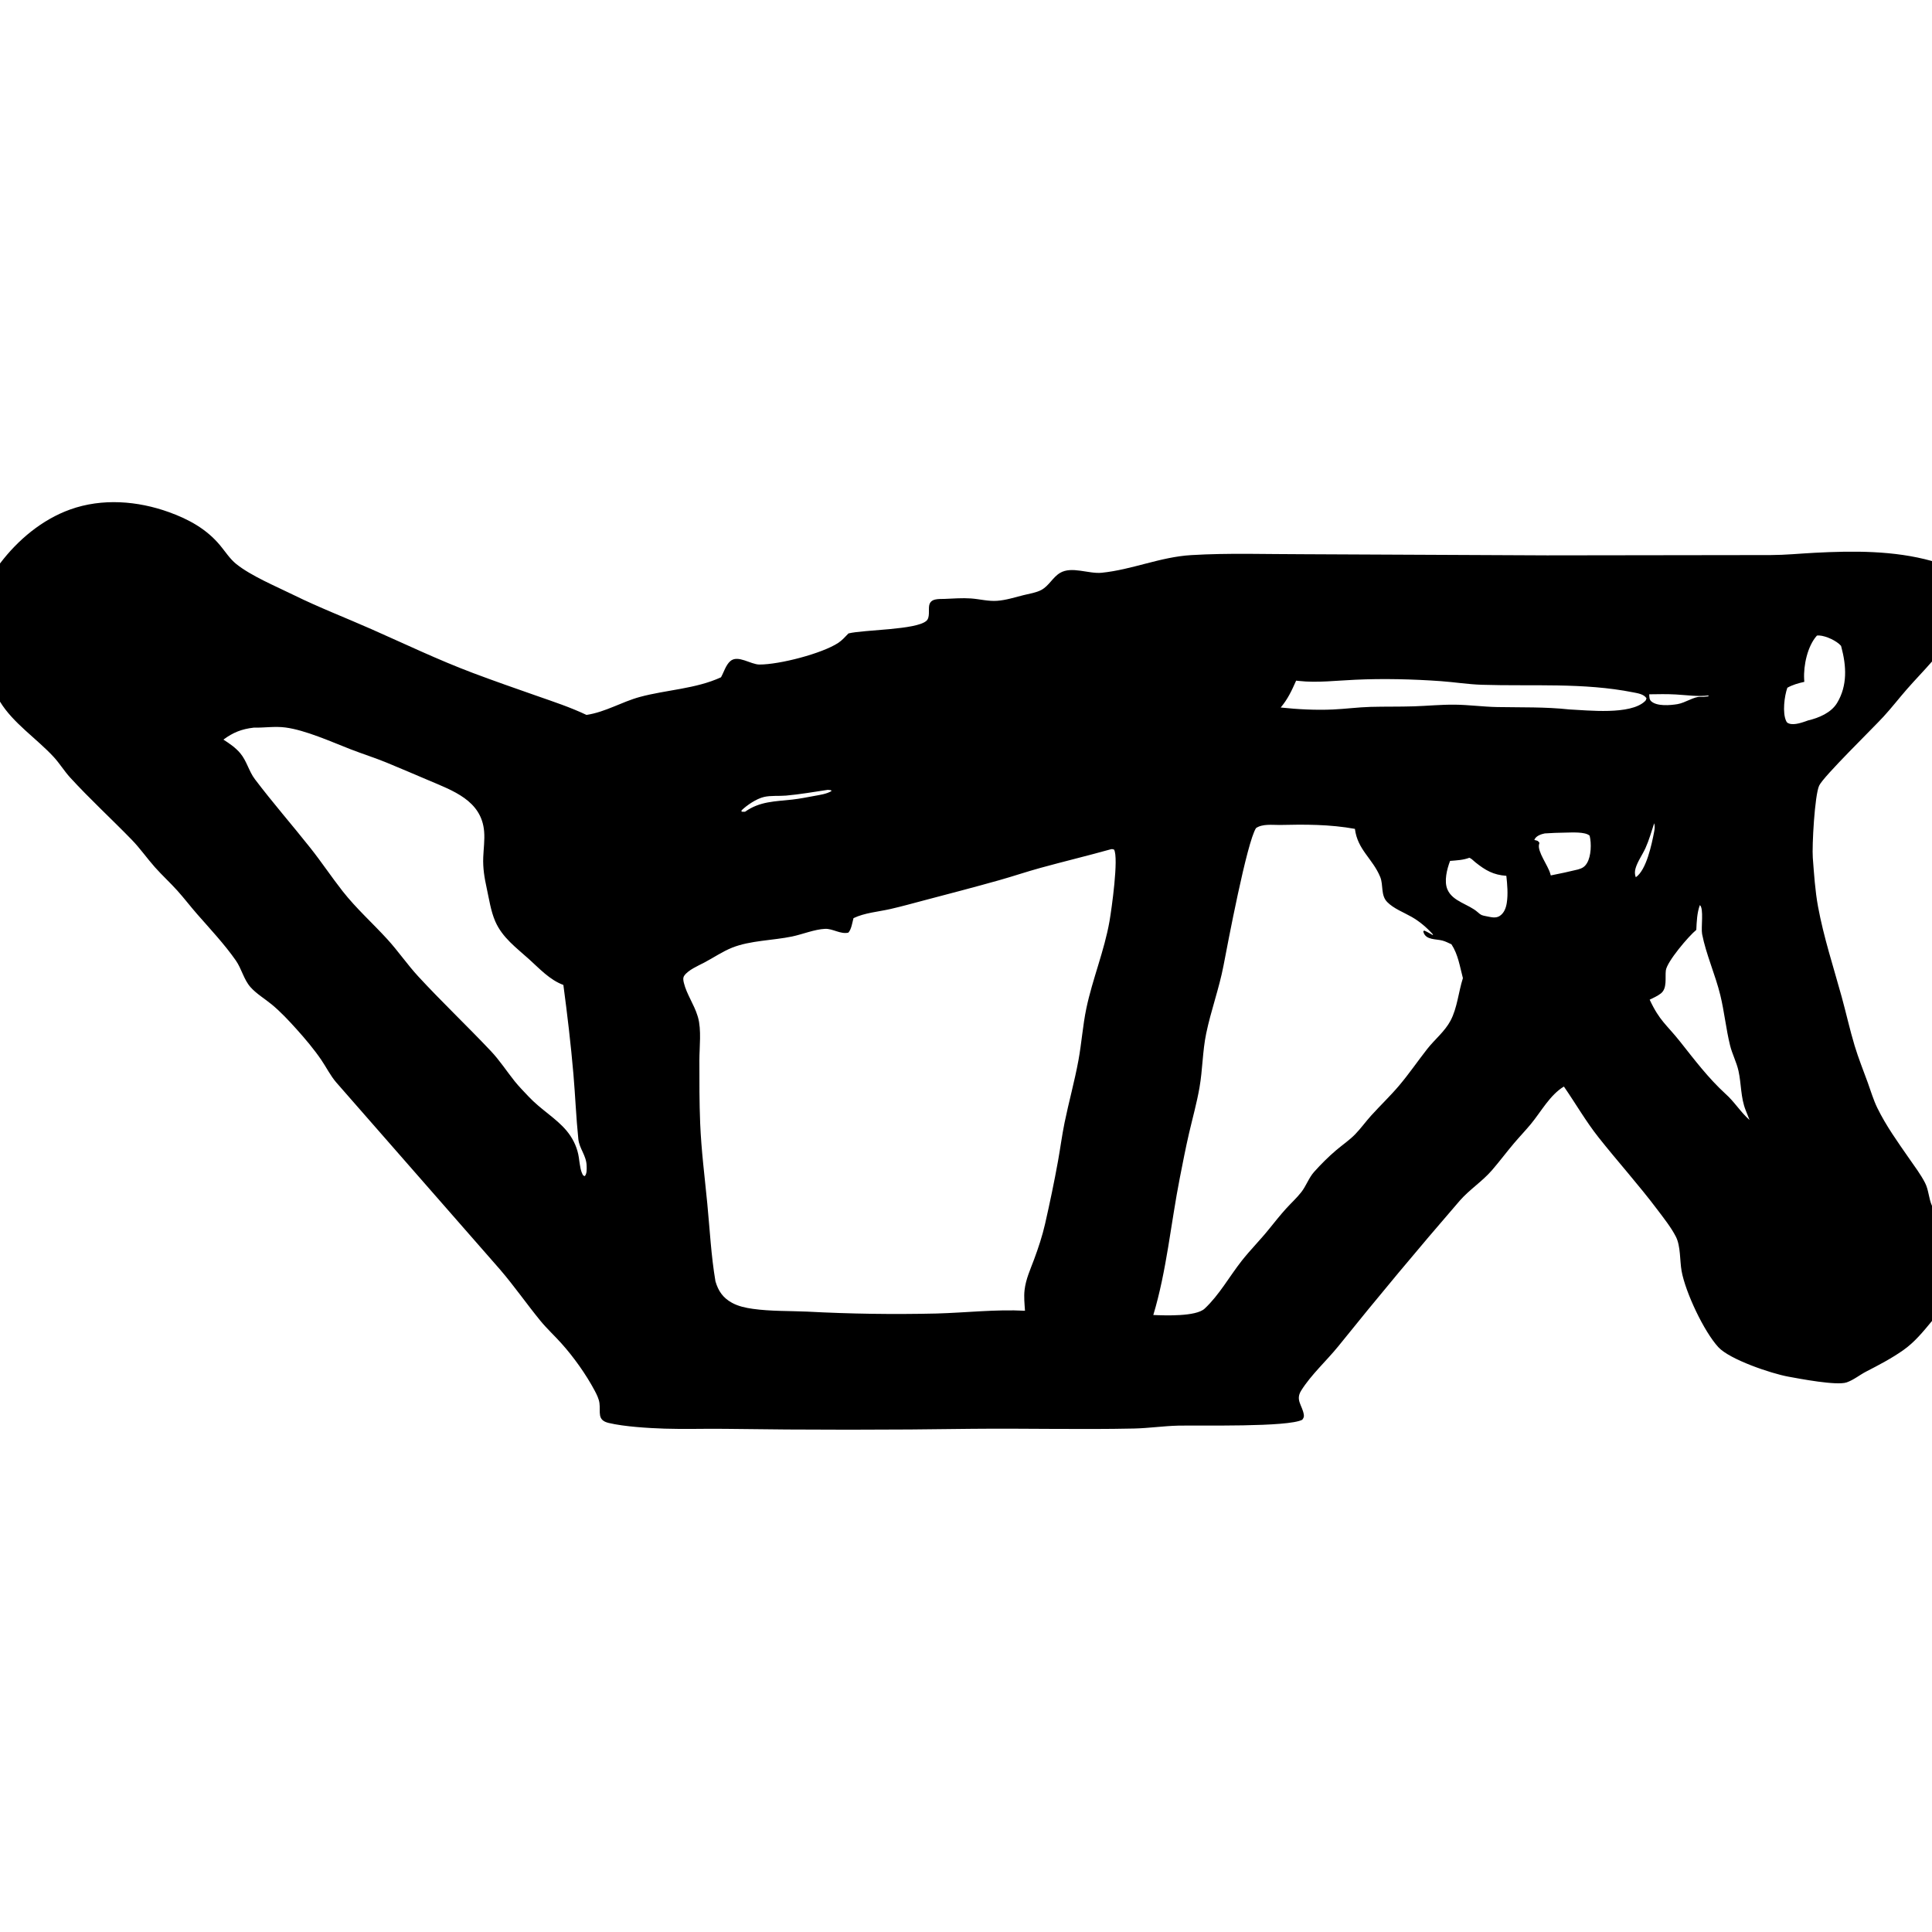 <svg xmlns="http://www.w3.org/2000/svg" style="display: block;" viewBox="0 0 2048 2048" width="512" height="512"><path transform="translate(0,0)" fill="rgb(0,0,0)" d="M 0 597.324 C 18.921 572.337 44.616 550.746 74.447 540.057 C 108.286 527.931 145.852 530.879 179.271 542.954 C 200.136 550.492 218.906 560.785 233.264 578.035 C 238.668 584.527 243.694 592.423 250.261 597.732 C 266.07 610.511 292.585 621.537 311.232 630.717 C 338.19 643.988 366.034 654.715 393.463 666.818 C 429.45 682.696 464.405 699.486 501.278 713.368 C 523.649 721.791 546.369 729.719 568.934 737.615 C 587.105 743.973 604.253 749.6 621.712 757.845 C 642.008 754.772 658.999 744.019 678.292 738.787 C 706.339 731.182 737.624 730.265 764.282 717.957 C 767.351 712.497 769.349 705.046 774.117 700.847 C 782.131 693.789 795.806 704.423 804.999 704.439 C 826.322 704.477 871.213 692.836 888.531 681.522 C 892.583 678.875 896.051 674.931 899.413 671.467 C 915.7 667.388 971.295 667.878 982.103 658.048 C 985.998 654.506 984.079 646.585 984.97 641.816 C 986.413 634.091 995.102 635.095 1001.27 634.857 C 1010.46 634.502 1020.14 633.717 1029.31 634.381 C 1038.55 635.05 1047.64 637.554 1056.96 636.89 C 1066.48 636.211 1075.88 633.141 1085.12 630.848 C 1091.06 629.374 1098.65 628.228 1103.98 625.301 C 1112.07 620.857 1115.93 611.946 1123.69 607.309 C 1136.07 599.914 1154.02 608.548 1167.81 607.15 C 1200.2 603.869 1229.9 590.407 1262.67 588.437 C 1302.49 586.043 1342.72 587.522 1382.63 587.504 L 1639.95 588.708 L 1877.06 588.388 C 1892.53 588.347 1907.84 586.802 1923.27 585.99 C 1964.74 583.806 2007.78 583.515 2048 594.728 L 2048 701.222 C 2039.37 711.161 2030.16 720.573 2021.5 730.48 C 2013.08 740.105 2005.26 750.231 1996.61 759.651 C 1984.48 772.854 1932.96 823.001 1928.39 832.785 C 1923.61 842.995 1920.7 896.838 1921.64 909.17 C 1922.95 926.181 1924.08 944.238 1927.17 960.97 C 1933.19 993.538 1943.44 1024.68 1952.21 1056.51 C 1956.98 1073.8 1960.83 1091.39 1966.01 1108.56 C 1969.97 1121.68 1975.13 1134.52 1979.82 1147.38 C 1983.09 1156.36 1985.82 1165.8 1990.01 1174.39 C 1999.36 1193.53 2011.68 1210.58 2023.76 1228 C 2029.56 1236.36 2035.97 1244.82 2040.63 1253.88 C 2044.58 1261.56 2044.48 1270.5 2048 1278.26 L 2048 1400.28 C 2038.64 1411.58 2029.6 1422.76 2017.49 1431.26 C 2005.02 1440.02 1991.78 1446.92 1978.28 1453.88 C 1971.35 1457.45 1964.83 1462.91 1957.48 1465.41 C 1946.86 1469.03 1907.73 1461.51 1895.56 1459.28 C 1877.39 1455.94 1833.58 1441.16 1821.53 1428.07 C 1806.18 1411.39 1786.57 1369.73 1782.55 1347.26 C 1780.56 1336.09 1781.66 1321.04 1776.5 1310.93 C 1771.46 1301.06 1763.66 1291.31 1756.99 1282.43 C 1737.16 1256.05 1715.01 1231.53 1694.52 1205.67 C 1681.19 1188.86 1670.04 1169.46 1657.79 1151.77 C 1642.92 1160.8 1633.67 1178.36 1622.79 1191.52 C 1617.02 1198.48 1610.74 1205.02 1604.89 1211.92 C 1596.91 1221.34 1589.51 1231.28 1581.44 1240.61 C 1571.32 1252.3 1557.83 1260.91 1547.52 1272.64 C 1503.59 1323.42 1460.57 1374.98 1418.49 1427.3 C 1405.99 1442.67 1389.77 1457.34 1379.34 1474.02 C 1372.97 1484.22 1380.51 1489.59 1382.1 1499.56 C 1382.49 1501.99 1381.83 1503.08 1380.47 1504.99 C 1365.35 1513.03 1272.03 1510.7 1249.02 1511.23 C 1233.3 1511.6 1217.71 1513.96 1202 1514.3 C 1144.94 1515.53 1087.78 1514.03 1030.71 1514.6 C 943.285 1515.84 855.845 1515.86 768.419 1514.63 C 747.167 1514.34 725.815 1515.14 704.586 1514.43 C 687.334 1513.86 661.955 1512.35 645.286 1508.4 C 632.583 1505.4 636.757 1497.01 635.442 1487.26 C 634.851 1482.89 632.56 1478.22 630.492 1474.32 C 621.226 1456.87 608.095 1438.45 594.872 1423.76 C 587.616 1415.69 579.492 1408.22 572.641 1399.82 C 558.166 1382.07 545.089 1363.26 530.135 1345.83 L 356.496 1147.48 C 350.179 1140.16 345.959 1131.41 340.532 1123.47 C 332.866 1112.25 323.398 1101 314.289 1090.9 C 306.141 1081.86 297.439 1072.51 288.054 1064.77 C 280.776 1058.78 271.891 1053.51 265.613 1046.49 C 258.39 1038.41 256.171 1026.99 249.963 1018.1 C 238.017 1001.02 222.876 984.86 209.13 969.174 C 201.957 960.989 195.346 952.308 188.08 944.206 C 180.433 935.681 171.925 927.951 164.309 919.393 C 155.845 909.882 148.54 899.309 139.657 890.171 C 118.165 868.06 95.3 847.095 74.449 824.32 C 68.125 817.413 63.229 809.237 56.871 802.359 C 38.816 782.826 13.878 766.565 0 743.776 L 0 597.324 z M 904.738 973.276 C 903.479 977.907 902.535 985.153 899.29 988.634 C 890.979 990.586 882.817 984.285 874.709 984.611 C 863.589 985.058 850.684 990.427 839.609 992.732 C 819.325 996.954 795.294 996.896 776.083 1004.56 C 765.893 1008.62 756.14 1015.34 746.382 1020.45 C 740.034 1023.77 729.439 1028.25 725.3 1034.34 C 723.748 1036.63 724.336 1039.47 724.959 1042 C 727.905 1053.96 735.708 1064.69 739.355 1076.64 C 739.519 1077.17 739.703 1077.7 739.859 1078.24 C 743.722 1091.59 741.376 1110.06 741.376 1123.93 C 741.376 1146.02 741.303 1168.78 742.213 1190.85 C 743.39 1219.39 747.031 1247.63 749.773 1276.02 C 752.432 1303.55 753.775 1330.95 758.412 1358.26 C 761.422 1368.49 766.244 1375.68 775.888 1380.99 C 782.707 1384.75 790.439 1386.37 798.077 1387.44 C 816.894 1390.08 836.486 1389.54 855.479 1390.36 C 901.195 1392.78 946.987 1393.46 992.755 1392.38 C 1023.76 1391.53 1055.55 1387.79 1086.53 1389.45 C 1086.06 1382.23 1085.24 1374.66 1086.09 1367.46 C 1087.48 1355.73 1092.09 1346.01 1096.16 1335.06 C 1100.64 1323.01 1104.95 1310 1107.8 1297.46 C 1112.8 1275.49 1117.54 1252.92 1121.54 1230.75 C 1123.97 1217.27 1125.72 1203.6 1128.46 1190.18 C 1133.01 1167.96 1139.08 1146.34 1143.2 1123.94 C 1146.55 1105.75 1147.79 1087 1151.56 1068.99 C 1158.07 1037.91 1170.67 1007.75 1176.14 976.402 C 1178.34 963.769 1186.01 909.327 1180.94 900.575 C 1179.65 900.224 1179 899.921 1177.67 900.224 C 1152.77 907.177 1127.65 913.199 1102.74 920.048 C 1088.24 924.035 1073.97 928.884 1059.49 932.963 C 1033.07 940.406 1006.32 947.388 979.764 954.369 C 967.823 957.507 955.82 960.882 943.784 963.62 C 931.155 966.493 916.433 967.61 904.738 973.276 z M 1222.55 1393.96 C 1234.76 1394.46 1267.73 1395.8 1276.96 1387.21 C 1292.32 1372.92 1303.23 1353.1 1316.14 1336.67 C 1325.33 1324.97 1335.95 1314.43 1345.26 1302.82 C 1351.15 1295.56 1356.99 1288.15 1363.26 1281.22 C 1368.54 1275.38 1374.61 1269.9 1379.45 1263.7 C 1384.6 1257.1 1387.39 1248.55 1392.96 1242.31 C 1400.2 1234.21 1408.29 1226.12 1416.58 1219.11 C 1423.16 1213.53 1430.63 1208.49 1436.62 1202.3 C 1442.62 1196.09 1447.74 1188.92 1453.54 1182.5 C 1463.28 1171.74 1473.84 1161.73 1483.22 1150.63 C 1493.75 1138.16 1502.88 1124.76 1512.93 1111.94 C 1520.92 1101.75 1531.5 1093.48 1537.63 1081.92 C 1544.78 1068.46 1546.07 1051.44 1550.74 1036.86 C 1547.44 1024.38 1545.75 1012.02 1538.62 1001.01 C 1535.55 999.592 1532.36 997.94 1529.09 997.058 C 1522.34 995.233 1511.81 996.619 1509.05 988.498 C 1508.92 988.111 1508.85 987.706 1508.75 987.31 L 1509.62 986.399 C 1512.75 987.67 1515.62 989.414 1518.56 991.079 L 1519.13 990.688 C 1512.61 983.422 1504.96 976.832 1496.46 971.975 C 1488.01 967.15 1477.36 963.188 1470.5 956.19 C 1463.43 948.984 1466.61 938.223 1463.08 929.619 C 1455.09 910.156 1439 900.822 1436.27 878.633 C 1409.89 873.815 1383.1 873.845 1356.35 874.5 C 1348.42 874.504 1338.23 873.187 1331.46 877.775 C 1321.73 892.577 1301.26 1001.29 1296.95 1023.7 C 1292.31 1047.86 1283.6 1071.42 1278.6 1095.61 C 1274.72 1114.33 1274.83 1133.85 1271.54 1152.71 C 1268.69 1169.09 1264.22 1184.99 1260.46 1201.17 C 1256.83 1216.83 1253.75 1232.88 1250.64 1248.67 C 1241.17 1296.74 1236.72 1346.97 1222.55 1393.96 z M 236.82 784.013 C 243.309 788.204 249.65 792.478 254.669 798.446 C 261.591 806.679 263.816 817.557 270.179 825.962 C 289.023 850.851 309.582 874.375 328.963 898.805 C 340.846 913.785 351.456 929.749 363.267 944.795 C 377.653 963.12 395.011 978.571 410.679 995.742 C 422.205 1008.37 431.875 1022.61 443.486 1035.18 C 468.327 1062.08 495.005 1087.37 520.177 1113.99 C 529.85 1124.22 536.966 1135.43 545.678 1146.29 C 550.104 1151.81 555.238 1156.95 560.07 1162.13 C 573.259 1176.25 589.551 1185.33 600.657 1198.69 C 606.655 1205.91 610.964 1214.28 612.951 1223.47 C 613.475 1225.9 613.799 1228.38 614.11 1230.84 C 614.973 1236.01 615.399 1241.35 618.126 1245.92 L 619.821 1246.79 C 622.282 1244.23 621.941 1239.24 621.865 1235.91 C 621.612 1224.84 614.11 1217.67 613.059 1207.5 C 610.69 1184.59 609.822 1161.47 607.841 1138.51 C 605.11 1106.87 601.39 1075.55 597.199 1044.09 C 582.628 1038.65 572.102 1026.97 560.808 1016.79 C 547.331 1004.64 532.575 993.984 525.041 976.788 C 520.278 965.918 518.45 953.024 515.917 941.462 C 513.475 930.311 511.799 920.17 512.256 908.707 C 512.616 899.686 513.952 890.344 513.199 881.347 C 510.449 848.46 479.932 838.123 453.93 827.003 C 439.298 820.738 424.633 814.55 409.936 808.439 C 397.266 803.243 384.212 799.152 371.461 794.192 C 351.19 786.305 323.782 773.949 302.534 771.161 C 291.369 769.696 280.167 771.555 268.968 771.331 C 256.237 772.792 247.088 776.395 236.82 784.013 z M 1575.23 971.185 C 1580.06 972.049 1585.35 973.843 1589.78 970.926 C 1594.49 967.822 1596.43 962.392 1597.26 957.054 C 1598.69 947.757 1597.8 937.702 1596.79 928.415 C 1583.03 927.441 1574.65 922.647 1563.94 914.062 C 1561.98 912.488 1559.9 910.131 1557.59 909.251 C 1551.04 911.762 1544.06 911.999 1537.14 912.595 C 1533.85 921.287 1530.52 934.096 1534.39 942.974 C 1539.99 955.811 1556.72 958.284 1566.5 967.023 C 1570.17 970.295 1570.73 970.239 1575.23 971.185 z M 1672.8 921.664 C 1677.29 920.375 1679.92 918.905 1682.35 914.8 C 1686.71 907.438 1687.14 894.182 1685.09 885.901 C 1680.55 881.438 1665.49 882.55 1659.28 882.607 C 1652.01 882.684 1644.74 882.971 1637.48 883.467 C 1633.76 884.209 1628.85 885.874 1626.89 889.4 C 1626.72 889.72 1626.64 890.084 1626.51 890.426 C 1629.42 891.16 1630.17 890.879 1631.88 893.461 C 1631.74 893.997 1631.58 894.531 1631.45 895.07 C 1629.57 902.816 1640.86 917.258 1643.31 925.995 C 1643.43 926.411 1643.56 926.823 1643.68 927.238 C 1643.75 927.487 1643.82 927.737 1643.88 927.987 C 1653.57 926.112 1663.21 924.003 1672.8 921.664 z M 1854.58 1187.2 L 1850.49 1176.9 C 1845.11 1163.4 1845.96 1149.22 1842.9 1135.31 C 1840.84 1125.96 1836.22 1117.41 1833.94 1108.16 C 1829.62 1090.66 1827.88 1072.47 1823.59 1054.86 C 1818.34 1033.32 1808.39 1011.37 1804.3 990.118 C 1803 983.402 1806.32 963.04 1801.94 959.425 C 1798.9 967.498 1798.56 977.14 1798.15 985.711 C 1790.14 992.166 1766.93 1019.48 1765.85 1028.75 C 1764.94 1036.56 1767.5 1047.72 1760.54 1053.13 C 1757.05 1055.85 1752.68 1057.75 1748.72 1059.71 C 1759.44 1082.57 1766.38 1085.76 1781.18 1104.43 C 1796.51 1123.77 1810.68 1142.57 1828.95 1159.38 C 1838.55 1167.84 1845.12 1178.97 1854.58 1187.2 z M 1734.01 929.928 C 1745.27 922.308 1750.9 894.977 1753.46 881.728 C 1754.07 878.587 1754.38 875.795 1753.51 872.665 C 1750.61 881.445 1748.08 890.579 1744.27 899.008 C 1741.11 905.981 1735.69 913.463 1733.68 920.752 C 1732.84 923.814 1732.84 926.956 1734.01 929.928 z M 789.837 860.447 C 805.566 849.323 821.671 849.625 839.96 847.574 C 847.74 846.702 855.534 845.135 863.239 843.712 C 869.22 842.608 876.175 841.688 881.473 838.531 L 880.804 837.598 L 877.455 837.275 C 862.799 839.445 847.942 842.077 833.195 843.367 C 825.684 844.024 817.054 843.1 809.791 844.83 C 801.741 846.747 791.896 853.409 786.035 859.066 L 786.098 860.433 C 787.335 860.466 788.606 860.581 789.837 860.447 z M 1806.07 738.671 C 1807.63 738.475 1809.17 738.273 1810.74 738.169 L 1811.33 737.196 C 1799.55 738.643 1788.26 736.818 1776.48 736.164 C 1767.11 735.643 1757.63 735.823 1748.24 735.981 C 1748.4 738.705 1748.22 741.501 1750.42 743.448 C 1756.59 748.89 1770.44 747.69 1778.11 746.429 C 1786.43 745.061 1795.49 738.444 1802.43 738.626 C 1803.64 738.658 1804.86 738.64 1806.07 738.671 z M 1926.02 673.747 C 1916.02 684.833 1911.7 705.276 1912.47 719.907 C 1912.52 720.871 1912.59 721.834 1912.65 722.798 C 1906.26 724.22 1900.46 725.84 1894.67 729.03 C 1891.52 737.833 1889.26 755.612 1893.42 764.327 C 1894.18 765.911 1894.78 766.36 1896.47 766.975 C 1902.19 769.052 1911.21 765.625 1916.74 763.664 C 1928.11 761.003 1941.13 755.515 1947.36 745.2 C 1958.55 726.671 1957.28 705.89 1951.9 685.807 L 1951.58 684.632 C 1947.02 679.298 1935.81 674.118 1928.57 673.638 C 1927.59 673.573 1926.96 673.661 1926.02 673.747 z M 1373.96 721.507 C 1369.28 732.024 1365.14 741.105 1357.59 749.988 C 1375.65 751.928 1394.63 752.906 1412.78 752.102 C 1426.19 751.508 1439.52 749.689 1452.93 749.323 C 1468.17 748.906 1483.42 749.23 1498.66 748.744 C 1513.11 748.283 1527.56 746.832 1542.03 746.976 C 1557.09 747.125 1572.09 749.225 1587.15 749.507 C 1612.64 749.984 1638.02 749.253 1663.41 752.027 C 1683.52 752.967 1728.09 758.075 1743.6 743.44 C 1744.93 742.187 1744.85 741.789 1745.34 740.143 C 1742.41 735.757 1736.25 734.914 1731.32 733.935 C 1678.27 723.397 1624.29 727.604 1570.68 725.889 C 1556.2 725.425 1541.89 723.093 1527.45 722.056 C 1497.88 719.933 1466.17 719.161 1436.54 720.558 C 1417.27 721.369 1396.06 723.99 1376.99 721.835 C 1376.36 721.763 1375.73 721.708 1375.1 721.64 L 1373.96 721.507 z"></path></svg>